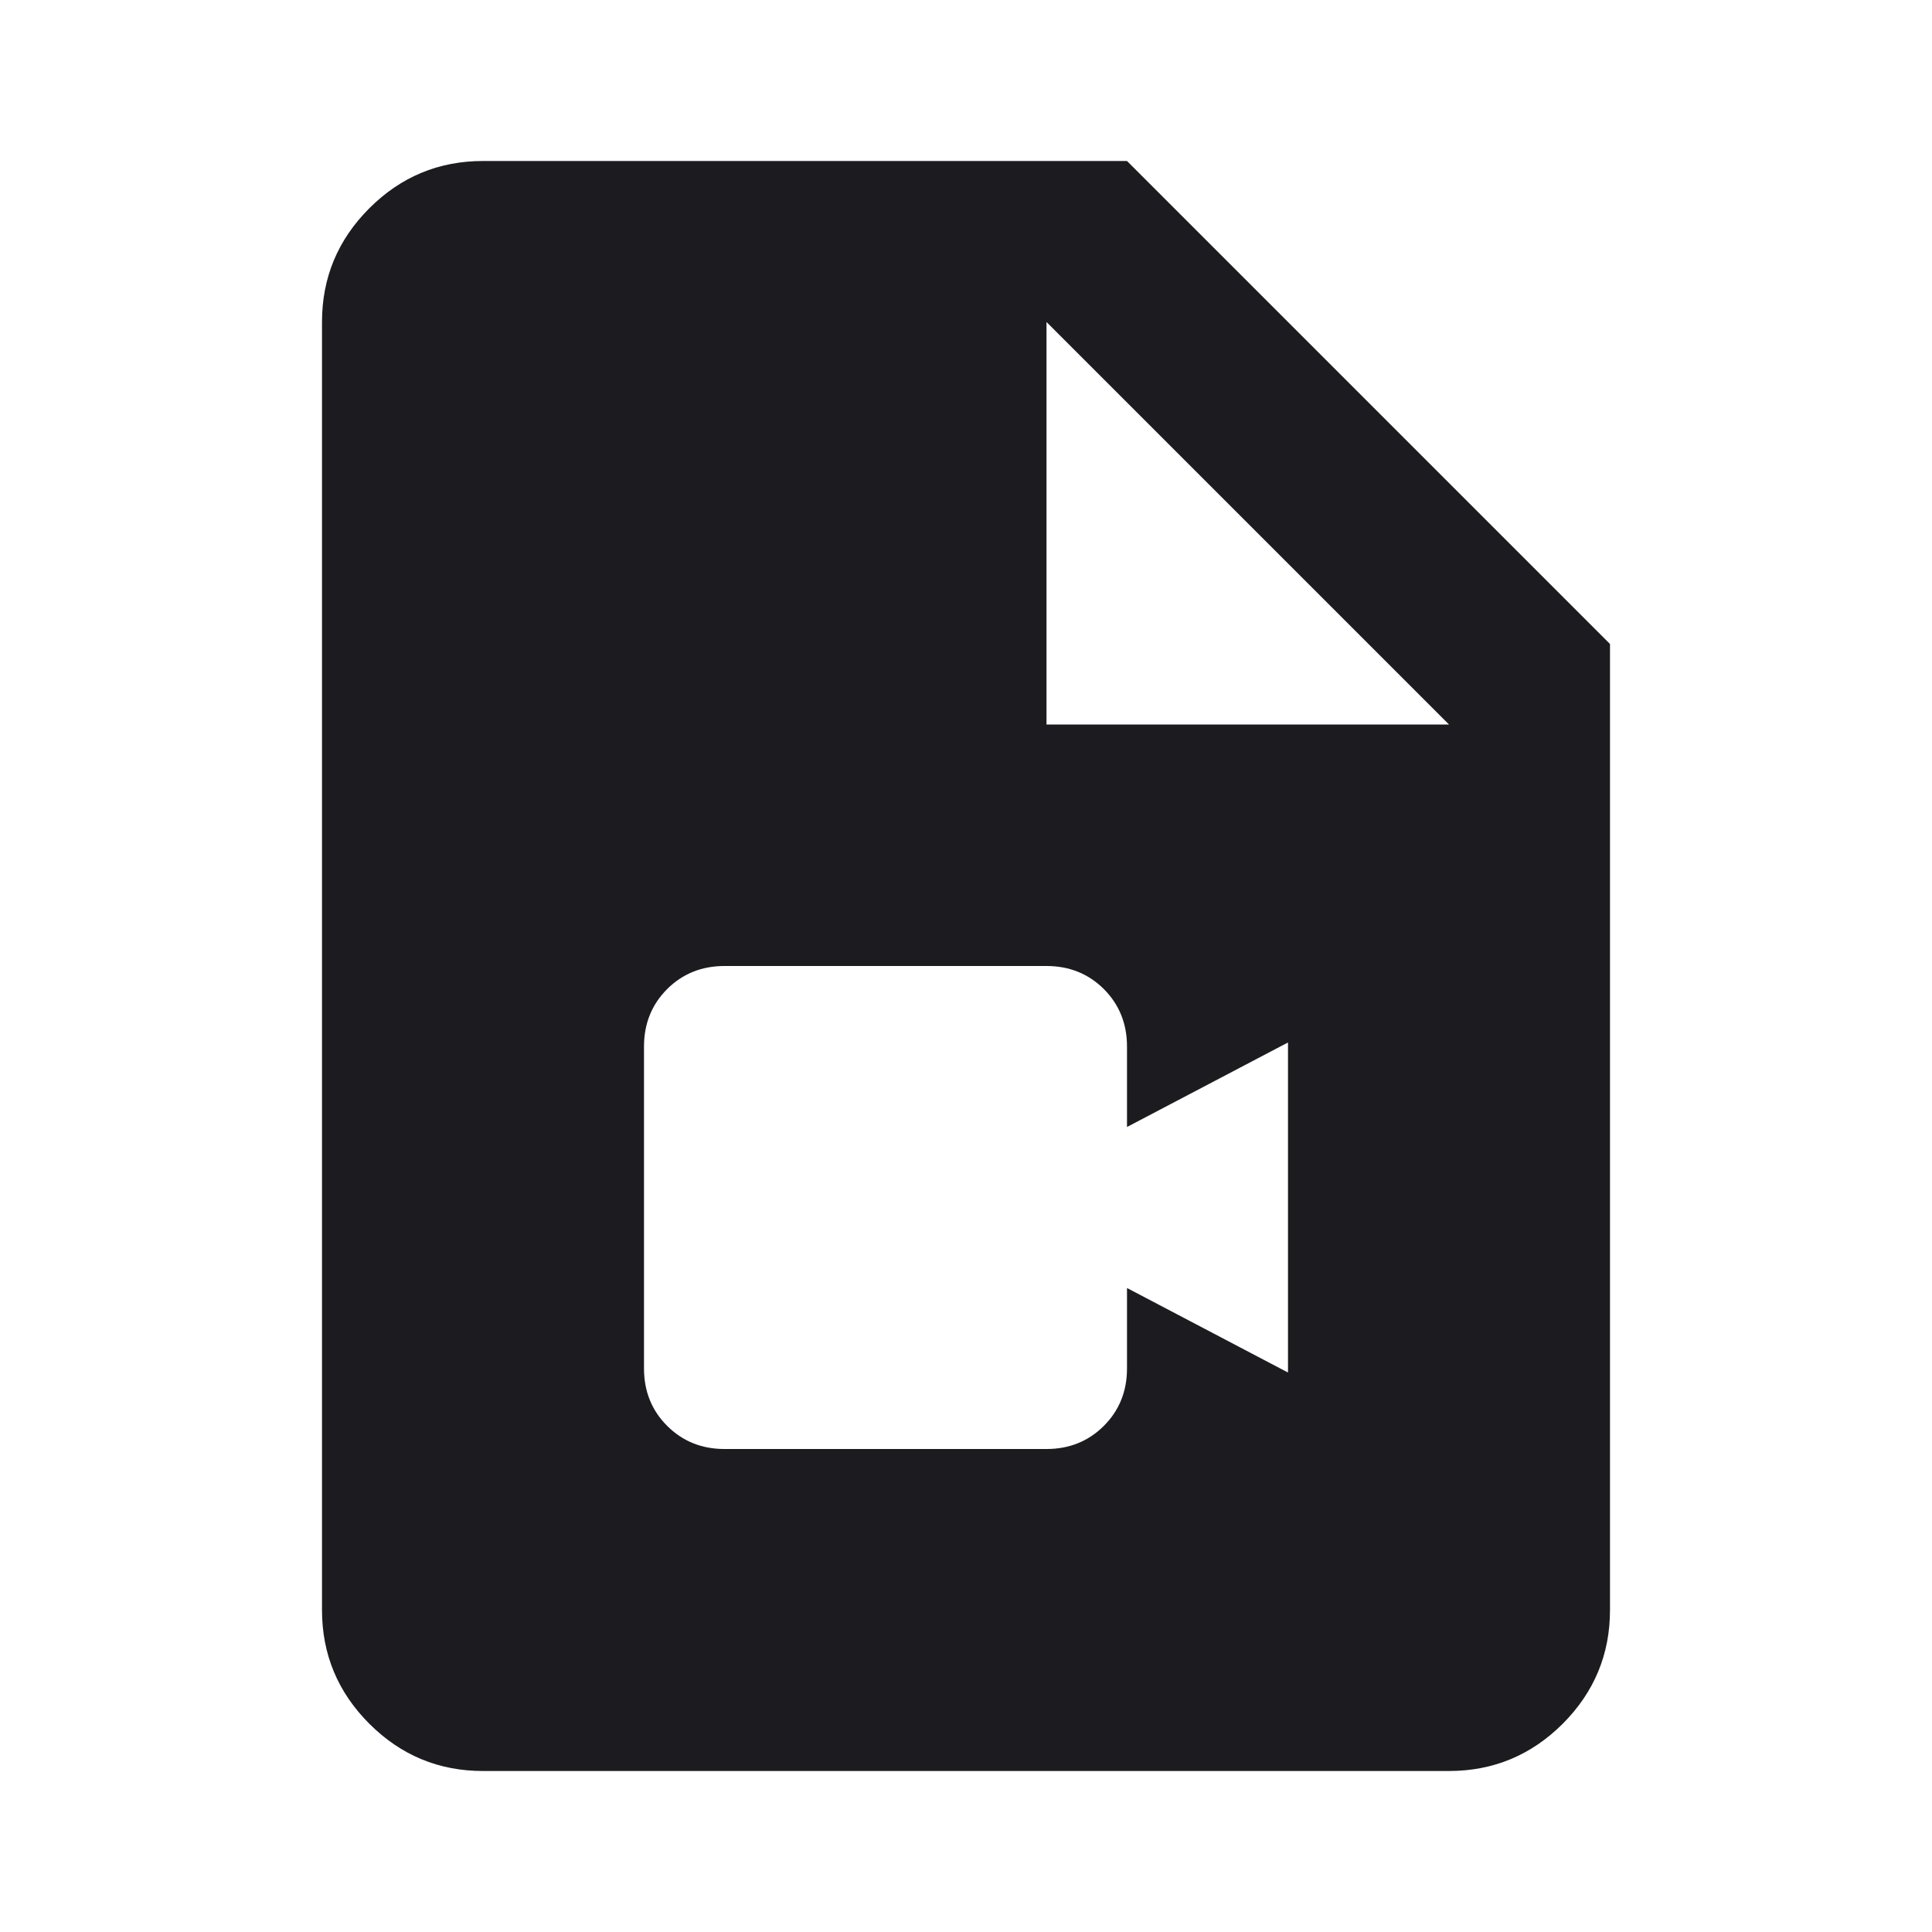 <svg width="24" height="24" viewBox="0 0 24 24" fill="none" xmlns="http://www.w3.org/2000/svg">
<mask id="mask0_355_1605" style="mask-type:alpha" maskUnits="userSpaceOnUse" x="0" y="0" width="24" height="24">
<rect width="24" height="24" fill="#D9D9D9"/>
</mask>
<g mask="url(#mask0_355_1605)">
<path d="M9 18H13C13.283 18 13.521 17.904 13.713 17.712C13.904 17.521 14 17.283 14 17V16L16 17.05V12.95L14 14V13C14 12.717 13.904 12.479 13.713 12.287C13.521 12.096 13.283 12 13 12H9C8.717 12 8.479 12.096 8.287 12.287C8.096 12.479 8 12.717 8 13V17C8 17.283 8.096 17.521 8.287 17.712C8.479 17.904 8.717 18 9 18ZM6 22C5.45 22 4.979 21.804 4.588 21.413C4.196 21.021 4 20.55 4 20V4C4 3.45 4.196 2.979 4.588 2.587C4.979 2.196 5.45 2 6 2H14L20 8V20C20 20.55 19.804 21.021 19.413 21.413C19.021 21.804 18.55 22 18 22H6ZM13 9H18L13 4V9Z" fill="#1C1B1F"/>
</g>
</svg>
